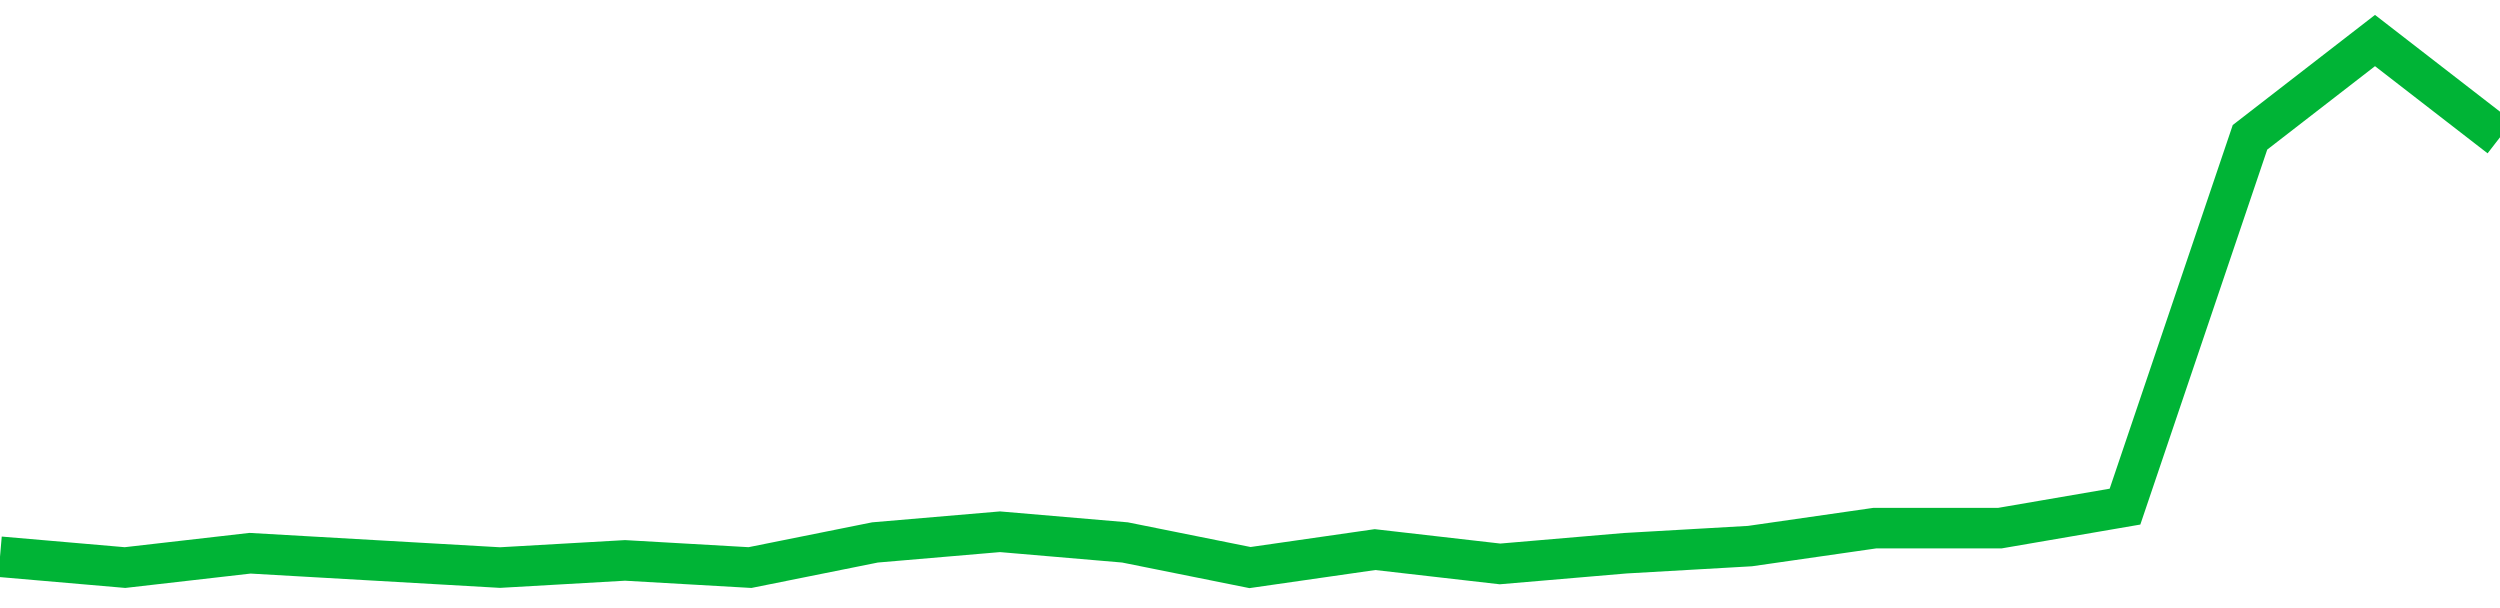 <!-- Generated with https://github.com/jxxe/sparkline/ --><svg viewBox="0 0 185 45" class="sparkline" xmlns="http://www.w3.org/2000/svg"><path class="sparkline--fill" d="M 0 41.2 L 0 41.2 L 9.25 42 L 18.5 40.94 L 27.75 41.47 L 37 42 L 46.25 41.47 L 55.5 42 L 64.75 40.14 L 74 39.35 L 83.25 40.14 L 92.5 42 L 101.75 40.67 L 111 41.73 L 120.25 40.94 L 129.5 40.41 L 138.75 39.08 L 148 39.08 L 157.25 37.49 L 166.5 10.16 L 175.75 3 L 185 10.16 V 45 L 0 45 Z" stroke="none" fill="none" ></path><path class="sparkline--line" d="M 0 41.2 L 0 41.2 L 9.25 42 L 18.5 40.94 L 27.75 41.47 L 37 42 L 46.25 41.47 L 55.5 42 L 64.75 40.14 L 74 39.35 L 83.25 40.14 L 92.5 42 L 101.75 40.67 L 111 41.73 L 120.25 40.94 L 129.5 40.41 L 138.75 39.08 L 148 39.08 L 157.25 37.49 L 166.5 10.16 L 175.75 3 L 185 10.16" fill="none" stroke-width="3" stroke="#00B436" ></path></svg>